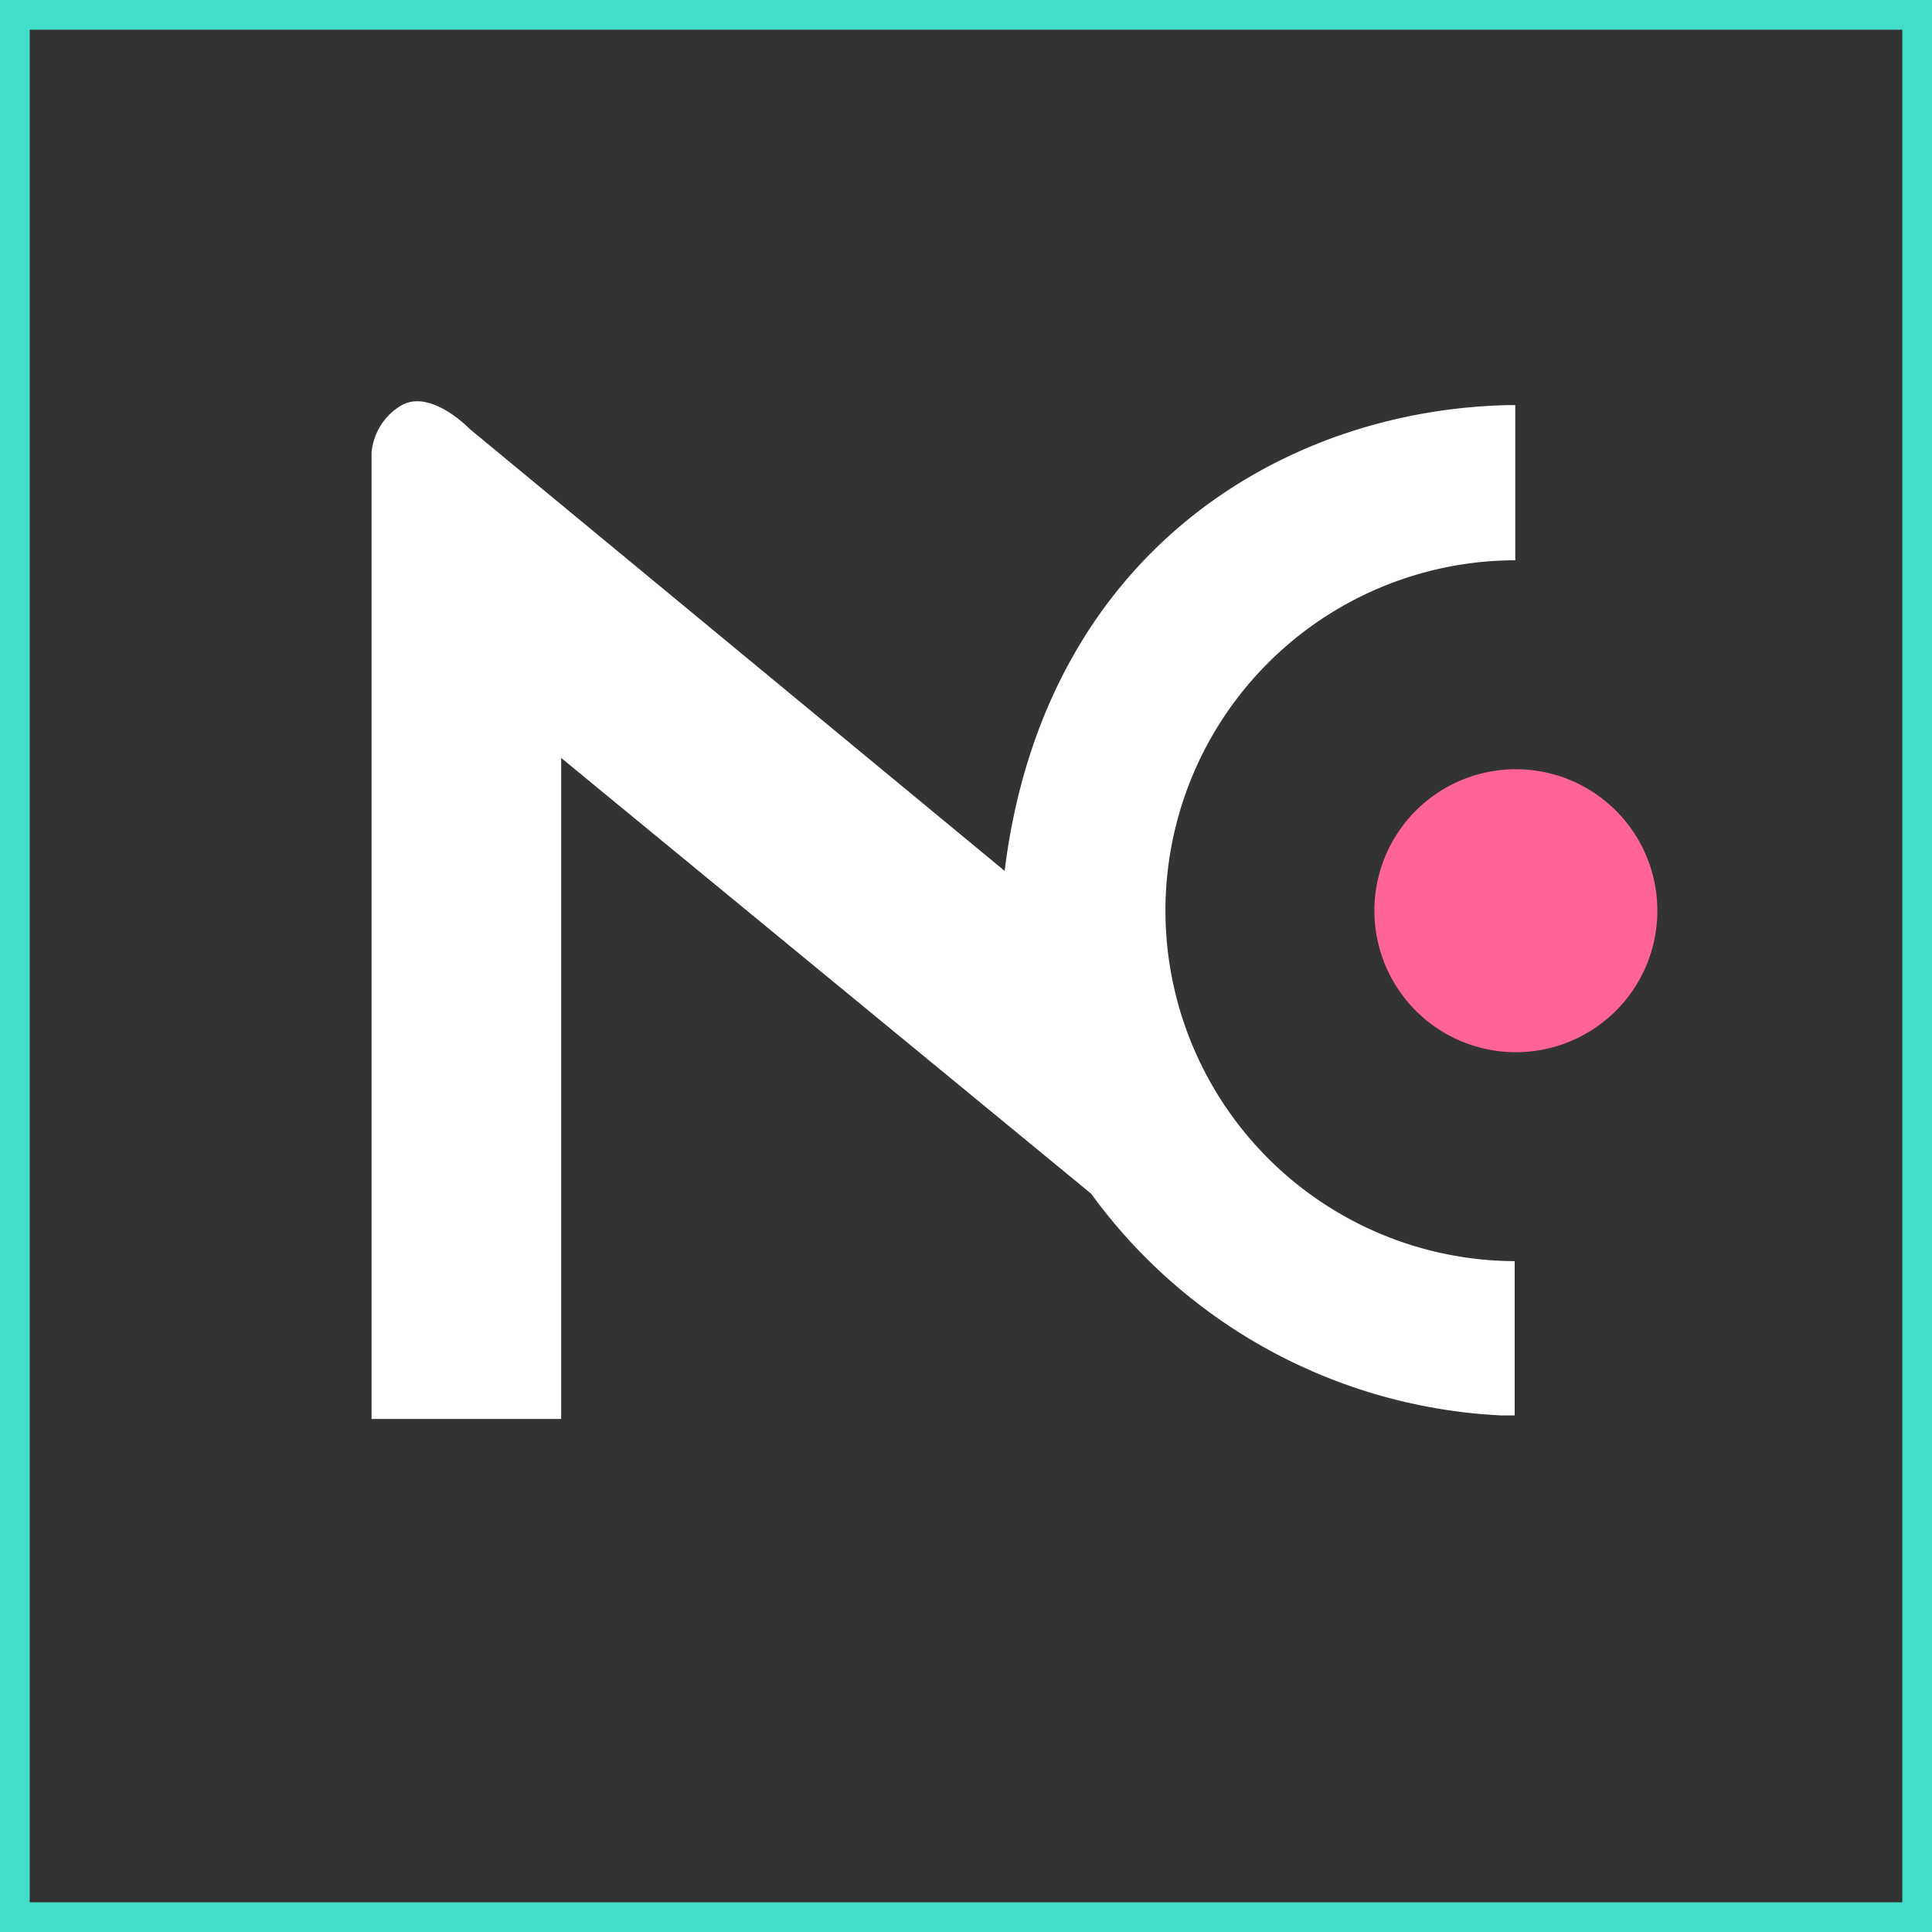 <svg xmlns="http://www.w3.org/2000/svg" xmlns:xlink="http://www.w3.org/1999/xlink" viewBox="0 0 65 65">
    <rect x="0" y="0" width="65" height="65" fill="#333333" stroke="none"/>
    <defs>
        <clipPath id="fabe61eb-b888-4900-a600-71fe1957e266" transform="translate(-0.5 -0.5)">
            <rect width="66.09" height="66.09" fill="none"/>
        </clipPath>
        <linearGradient id="2b21c6cc-cd1f-41c1-b68d-c24ac6bd5e0a" x1="150.41" y1="36.73" x2="151.41" y2="36.73"
                        gradientTransform="matrix(0, 66.09, 66.09, 0, -2395.04, -9941.27)" gradientUnits="userSpaceOnUse">
            <stop offset="0" stop-color="#66d950"/>
            <stop offset="0.17" stop-color="#4dcb40"/>
            <stop offset="0.55" stop-color="#1cb020"/>
            <stop offset="0.73" stop-color="#09a613"/>
            <stop offset="1" stop-color="#09a613"/>
        </linearGradient>
    </defs>
    <title>nc-logo</title>
    <g id="c64b9629-20a2-4725-9e9c-666bcc7c341d" >
        <g id="dec525b9-5714-4070-828c-0962333a5e0d">
            <g clip-path="url(#fabe61eb-b888-4900-a600-71fe1957e266)">
                <g clip-path="url(#fabe61eb-b888-4900-a600-71fe1957e266)">
                    <polygon points="64.5 64.5 64.5 65 0 65 0 0 65 0 65 65 64.5 65 64.5 64.5 64 64.5 64 1 1 1 1 64 64.5 64 64.5 64.5 64 64.5 64.5 64.5"
                             fill="url(#2b21c6cc-cd1f-41c1-b68d-c24ac6bd5e0a)" style="fill: #43dec8"/>
                    <path d="M39.71,31.14A11.79,11.79,0,0,1,51.48,19.35l0-5.22h-.25c-7.6.17-15.61,5-16.93,15.67l-18-14.87S15,13.57,14,14.14a2.06,2.06,0,0,0-1,1.59V48.24h6.38V26L37.21,40.66A18.15,18.15,0,0,0,51,48.12l.46,0V42.93A11.8,11.8,0,0,1,39.71,31.14"
                          transform="translate(-0.5 -0.5)" fill="#fff"/>
                    <path d="M56.26,31.14a4.76,4.76,0,1,1-4.76-4.76,4.76,4.76,0,0,1,4.76,4.76" transform="translate(-0.5 -0.5)" fill="#ed1c24" style="fill: #ff6398"/>
                </g>
            </g>
        </g>
    </g>
</svg>